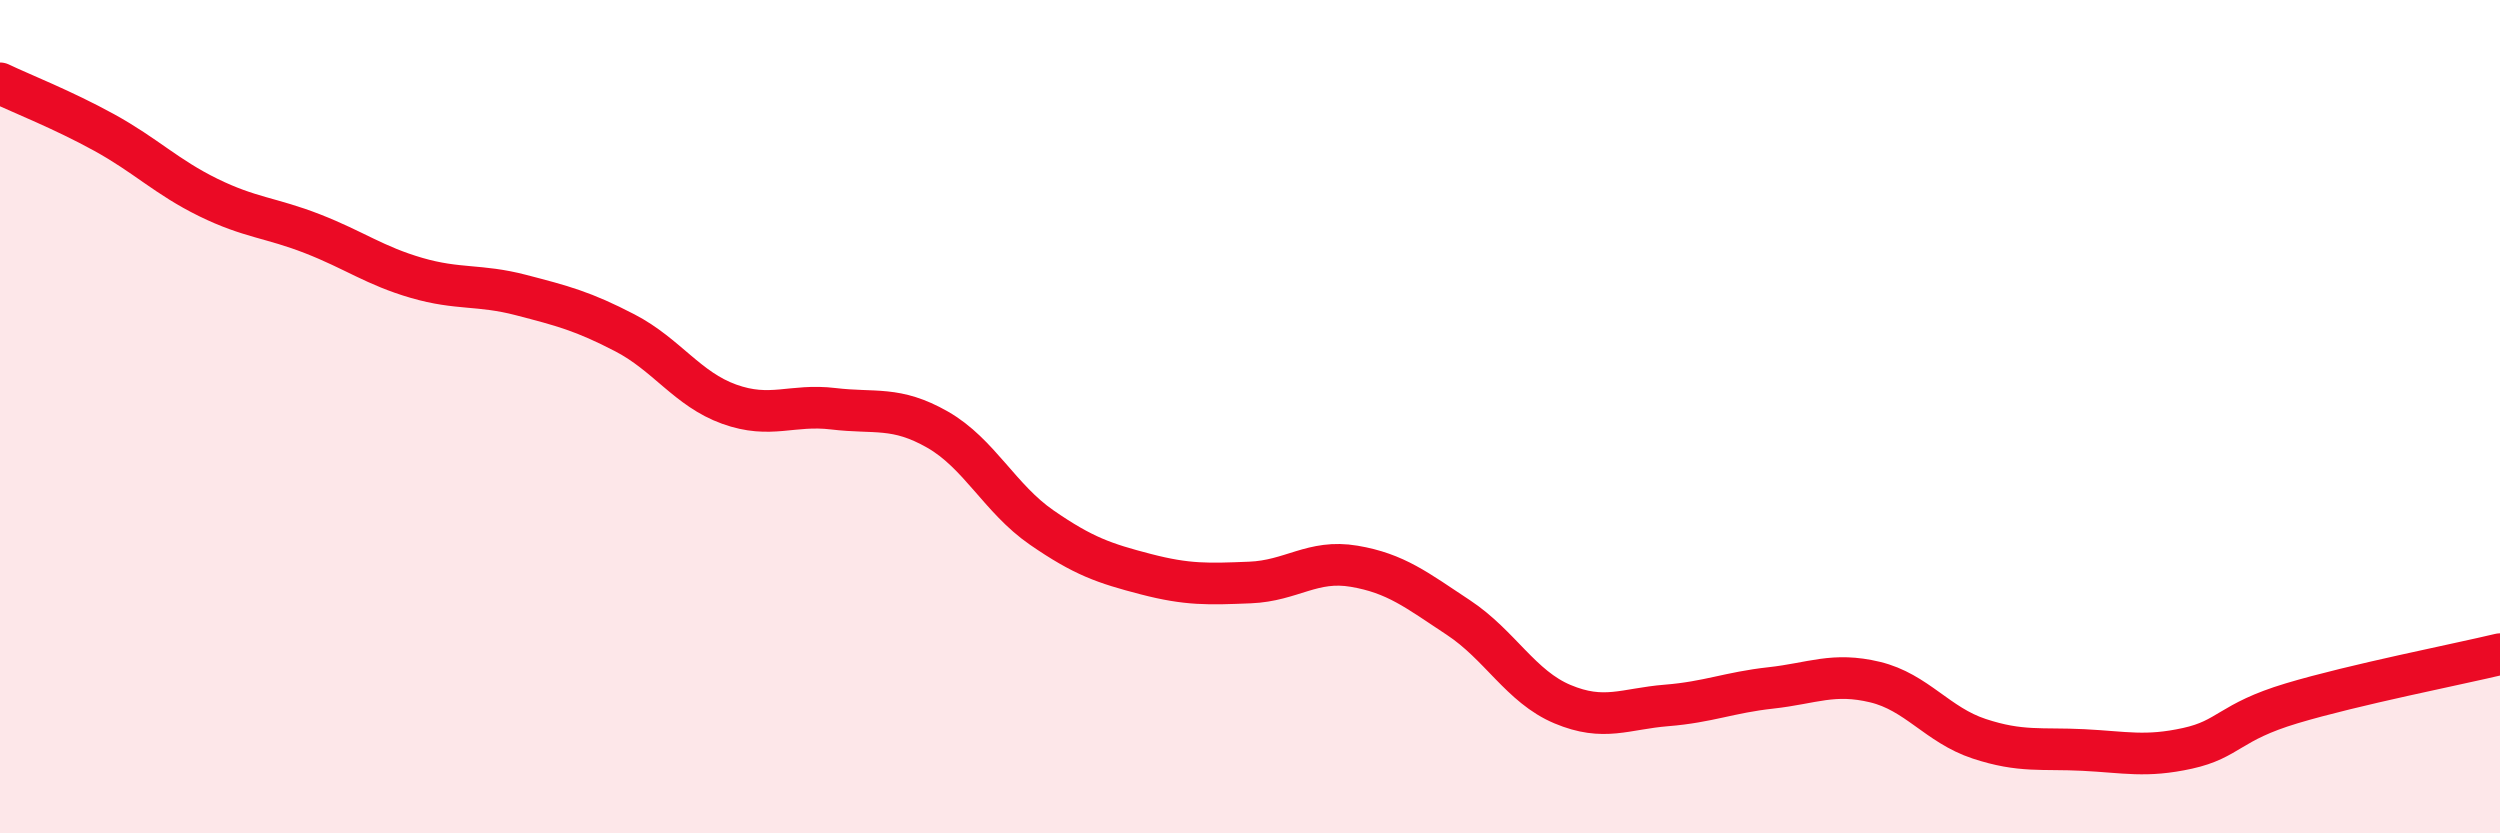 
    <svg width="60" height="20" viewBox="0 0 60 20" xmlns="http://www.w3.org/2000/svg">
      <path
        d="M 0,2 C 0.5,2.24 1.5,2.63 2.5,3.18 C 3.5,3.73 4,4.25 5,4.74 C 6,5.23 6.5,5.22 7.5,5.61 C 8.5,6 9,6.38 10,6.67 C 11,6.96 11.5,6.82 12.5,7.08 C 13.5,7.34 14,7.47 15,7.99 C 16,8.51 16.5,9.34 17.5,9.7 C 18.5,10.06 19,9.69 20,9.81 C 21,9.93 21.5,9.74 22.5,10.31 C 23.5,10.88 24,11.97 25,12.66 C 26,13.35 26.5,13.52 27.5,13.78 C 28.5,14.04 29,14.02 30,13.98 C 31,13.94 31.5,13.42 32.5,13.59 C 33.5,13.76 34,14.16 35,14.82 C 36,15.48 36.5,16.48 37.5,16.9 C 38.5,17.32 39,17.01 40,16.93 C 41,16.85 41.5,16.62 42.5,16.51 C 43.5,16.4 44,16.13 45,16.37 C 46,16.61 46.5,17.4 47.5,17.73 C 48.5,18.06 49,17.95 50,18 C 51,18.05 51.5,18.18 52.5,17.96 C 53.5,17.74 53.5,17.33 55,16.88 C 56.5,16.43 59,15.94 60,15.7L60 20L0 20Z"
        fill="#EB0A25"
        opacity="0.1"
        stroke-linecap="round"
        stroke-linejoin="round"
      />
      <path
        d="M 0,2 C 0.5,2.24 1.5,2.63 2.5,3.18 C 3.5,3.73 4,4.25 5,4.74 C 6,5.23 6.5,5.22 7.5,5.61 C 8.5,6 9,6.38 10,6.67 C 11,6.96 11.5,6.82 12.5,7.08 C 13.5,7.34 14,7.47 15,7.99 C 16,8.51 16.5,9.34 17.5,9.7 C 18.5,10.06 19,9.69 20,9.81 C 21,9.93 21.5,9.74 22.5,10.31 C 23.5,10.88 24,11.97 25,12.66 C 26,13.35 26.5,13.52 27.5,13.78 C 28.5,14.04 29,14.02 30,13.98 C 31,13.94 31.5,13.42 32.5,13.59 C 33.5,13.76 34,14.16 35,14.82 C 36,15.48 36.5,16.48 37.5,16.9 C 38.5,17.32 39,17.01 40,16.93 C 41,16.85 41.5,16.62 42.5,16.51 C 43.5,16.4 44,16.13 45,16.37 C 46,16.61 46.5,17.4 47.5,17.73 C 48.5,18.06 49,17.95 50,18 C 51,18.05 51.5,18.18 52.5,17.96 C 53.5,17.74 53.5,17.33 55,16.88 C 56.5,16.43 59,15.94 60,15.7"
        stroke="#EB0A25"
        stroke-width="1"
        fill="none"
        stroke-linecap="round"
        stroke-linejoin="round"
      />
    </svg>
  